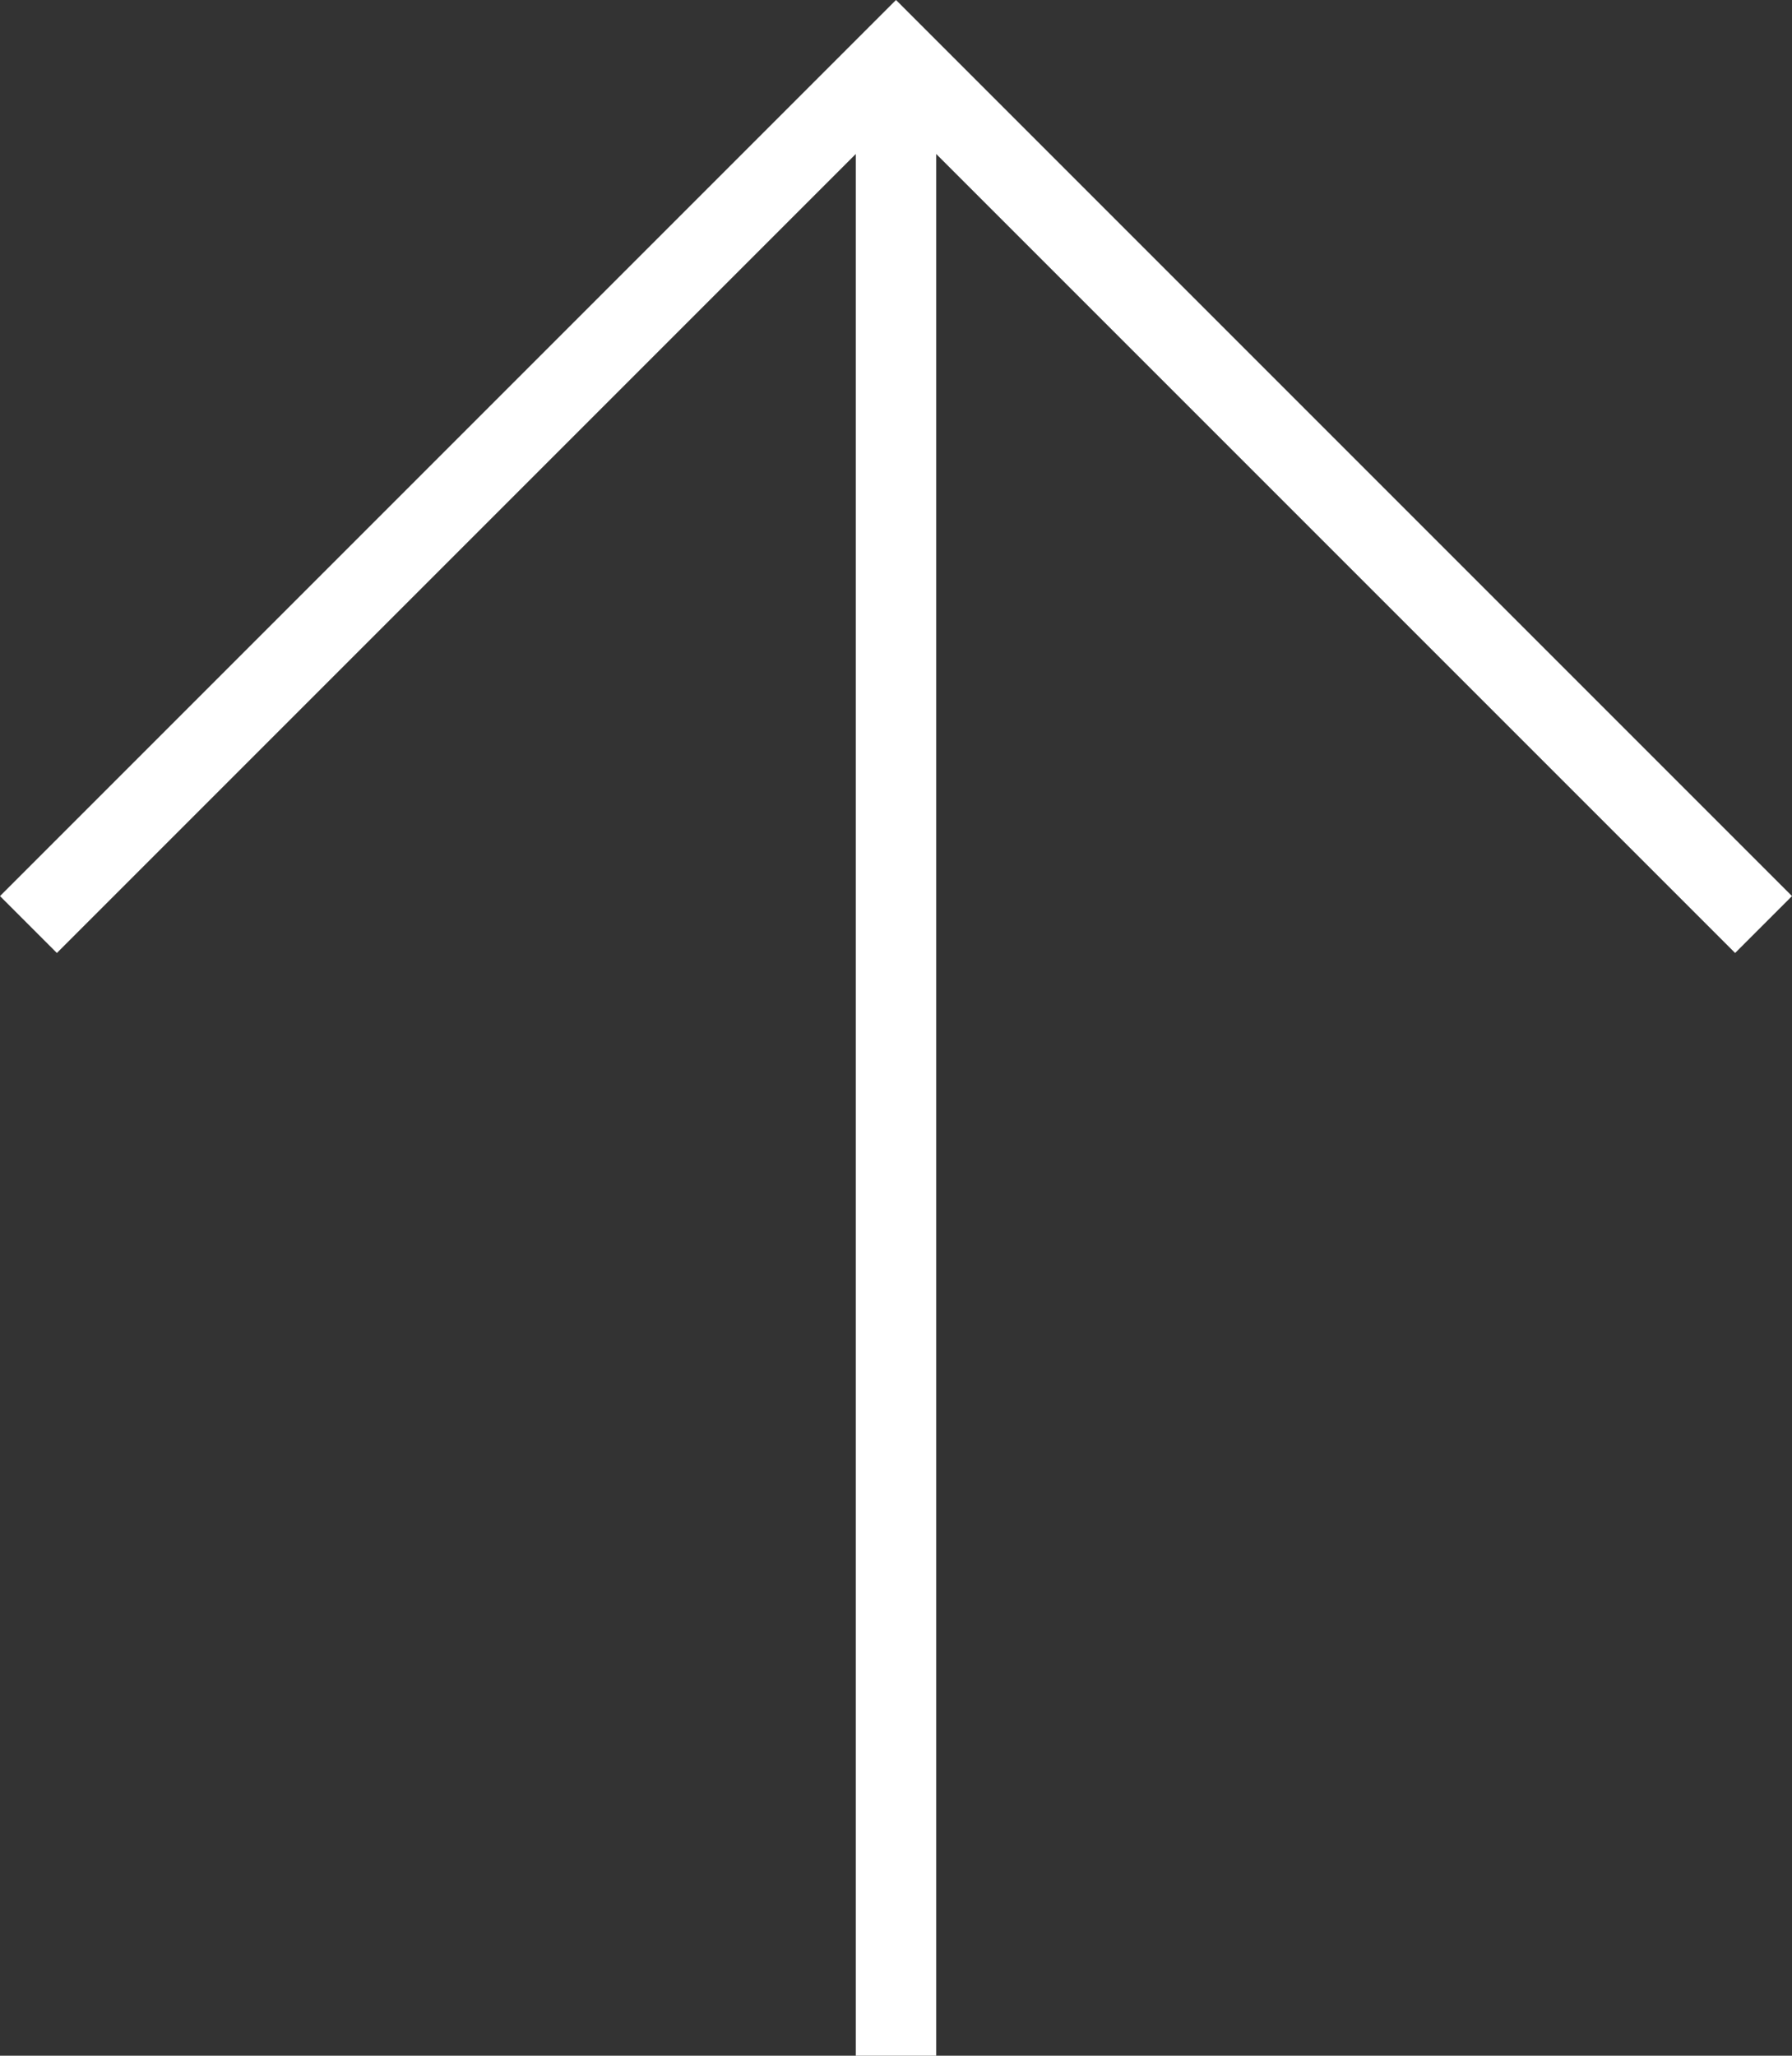 <svg xmlns="http://www.w3.org/2000/svg" width="22.274" height="25.549" viewBox="0 0 22.274 25.549"><rect x="0" y="0" width="22.274" height="25.549" fill="#333333" stroke="none"/><defs><style>.a{fill:#fff;}</style></defs><title>icon-move</title><polygon class="a" points="22.274 11.137 11.137 0 0 11.137 0.707 11.844 10.637 1.914 10.637 25.549 11.637 25.549 11.637 1.914 21.567 11.844 22.274 11.137"/></svg>